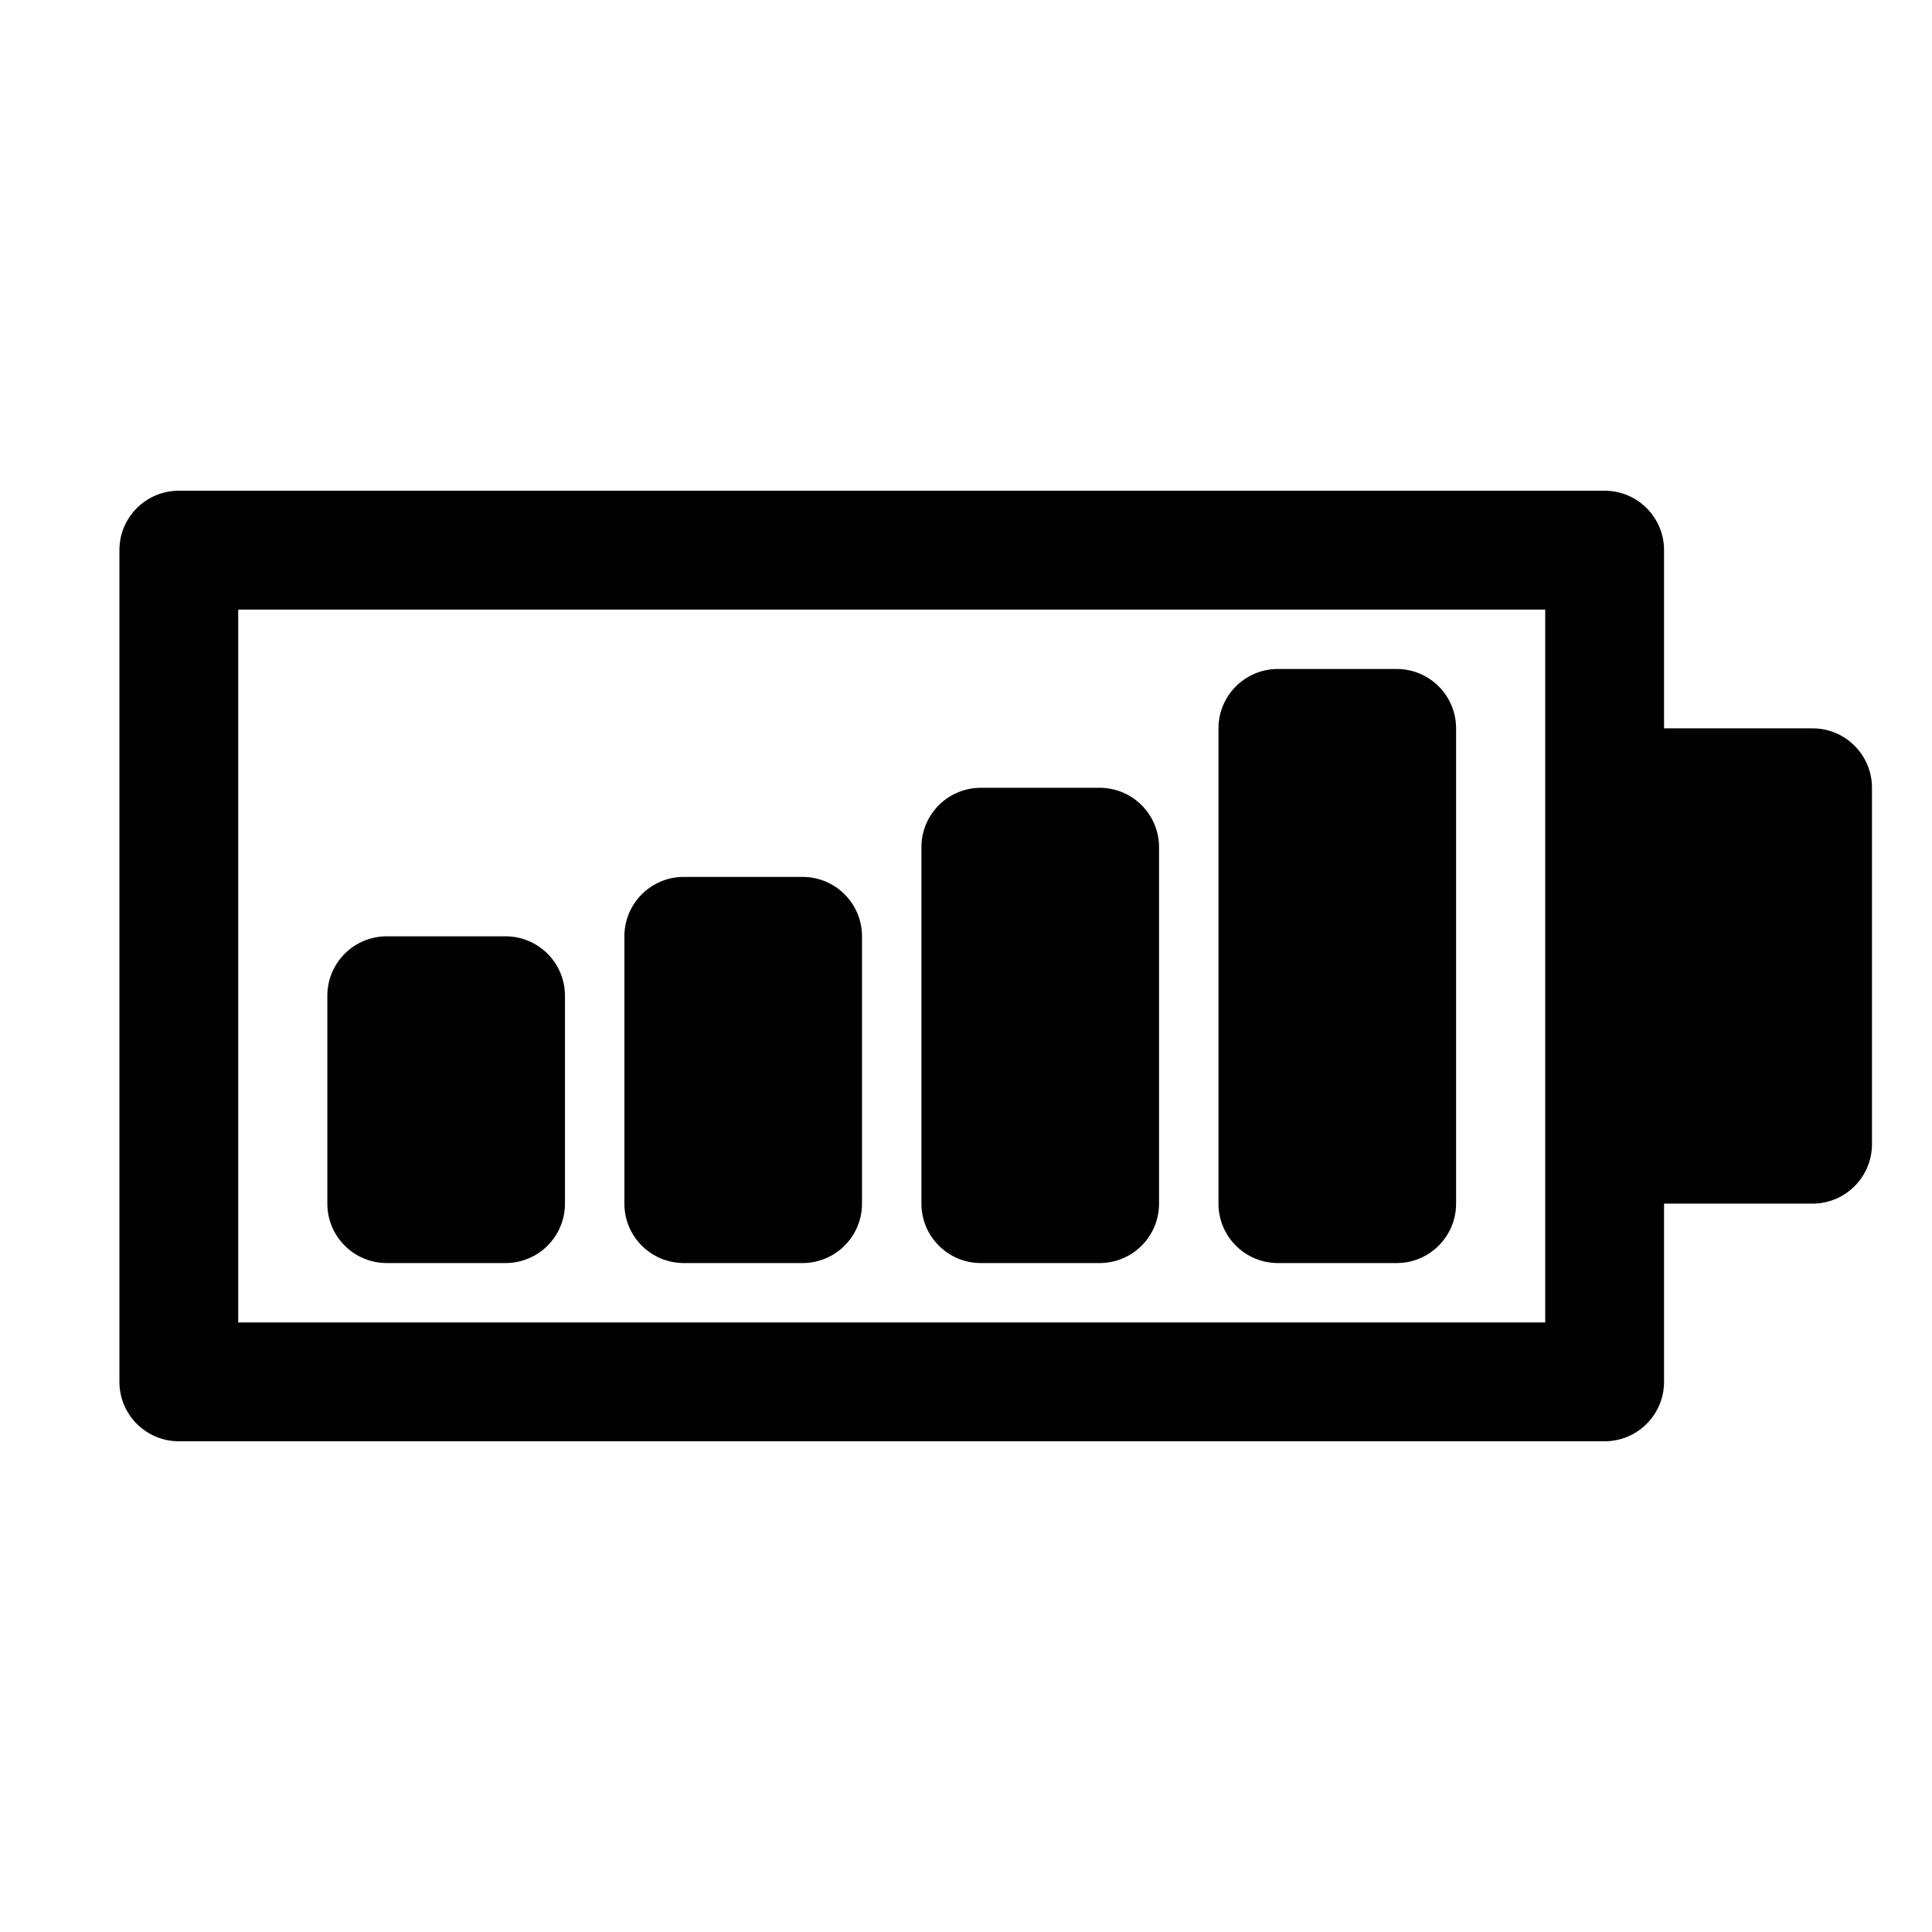 <?xml version="1.0" encoding="UTF-8"?>
<!-- Uploaded to: ICON Repo, www.svgrepo.com, Generator: ICON Repo Mixer Tools -->
<svg fill="#000000" width="800px" height="800px" version="1.1" viewBox="144 144 512 512" xmlns="http://www.w3.org/2000/svg">
 <path d="m584.99 462.98v47.23c0 8.691-7.055 15.742-15.742 15.742h-377.86c-8.691 0-15.742-7.055-15.742-15.742v-220.42c0-8.691 7.055-15.742 15.742-15.742h377.86c8.691 0 15.742 7.055 15.742 15.742v47.23h39.359c8.691 0 15.742 7.055 15.742 15.742v94.465c0 8.691-7.055 15.742-15.742 15.742h-39.359zm-377.86-157.44v188.93h346.37v-188.93zm322.75 31.488c0-8.691-7.055-15.742-15.742-15.742h-31.488c-8.691 0-15.742 7.055-15.742 15.742v125.95c0 8.691 7.055 15.742 15.742 15.742h31.488c8.691 0 15.742-7.055 15.742-15.742zm-236.16 70.848c0-8.691-7.055-15.742-15.742-15.742h-31.488c-8.691 0-15.742 7.055-15.742 15.742v55.105c0 8.691 7.055 15.742 15.742 15.742h31.488c8.691 0 15.742-7.055 15.742-15.742zm78.719-15.742c0-8.691-7.055-15.742-15.742-15.742h-31.488c-8.691 0-15.742 7.055-15.742 15.742v70.848c0 8.691 7.055 15.742 15.742 15.742h31.488c8.691 0 15.742-7.055 15.742-15.742zm78.719-23.617c0-8.691-7.055-15.742-15.742-15.742h-31.488c-8.691 0-15.742 7.055-15.742 15.742v94.465c0 8.691 7.055 15.742 15.742 15.742h31.488c8.691 0 15.742-7.055 15.742-15.742z" fill-rule="evenodd"/>
</svg>
